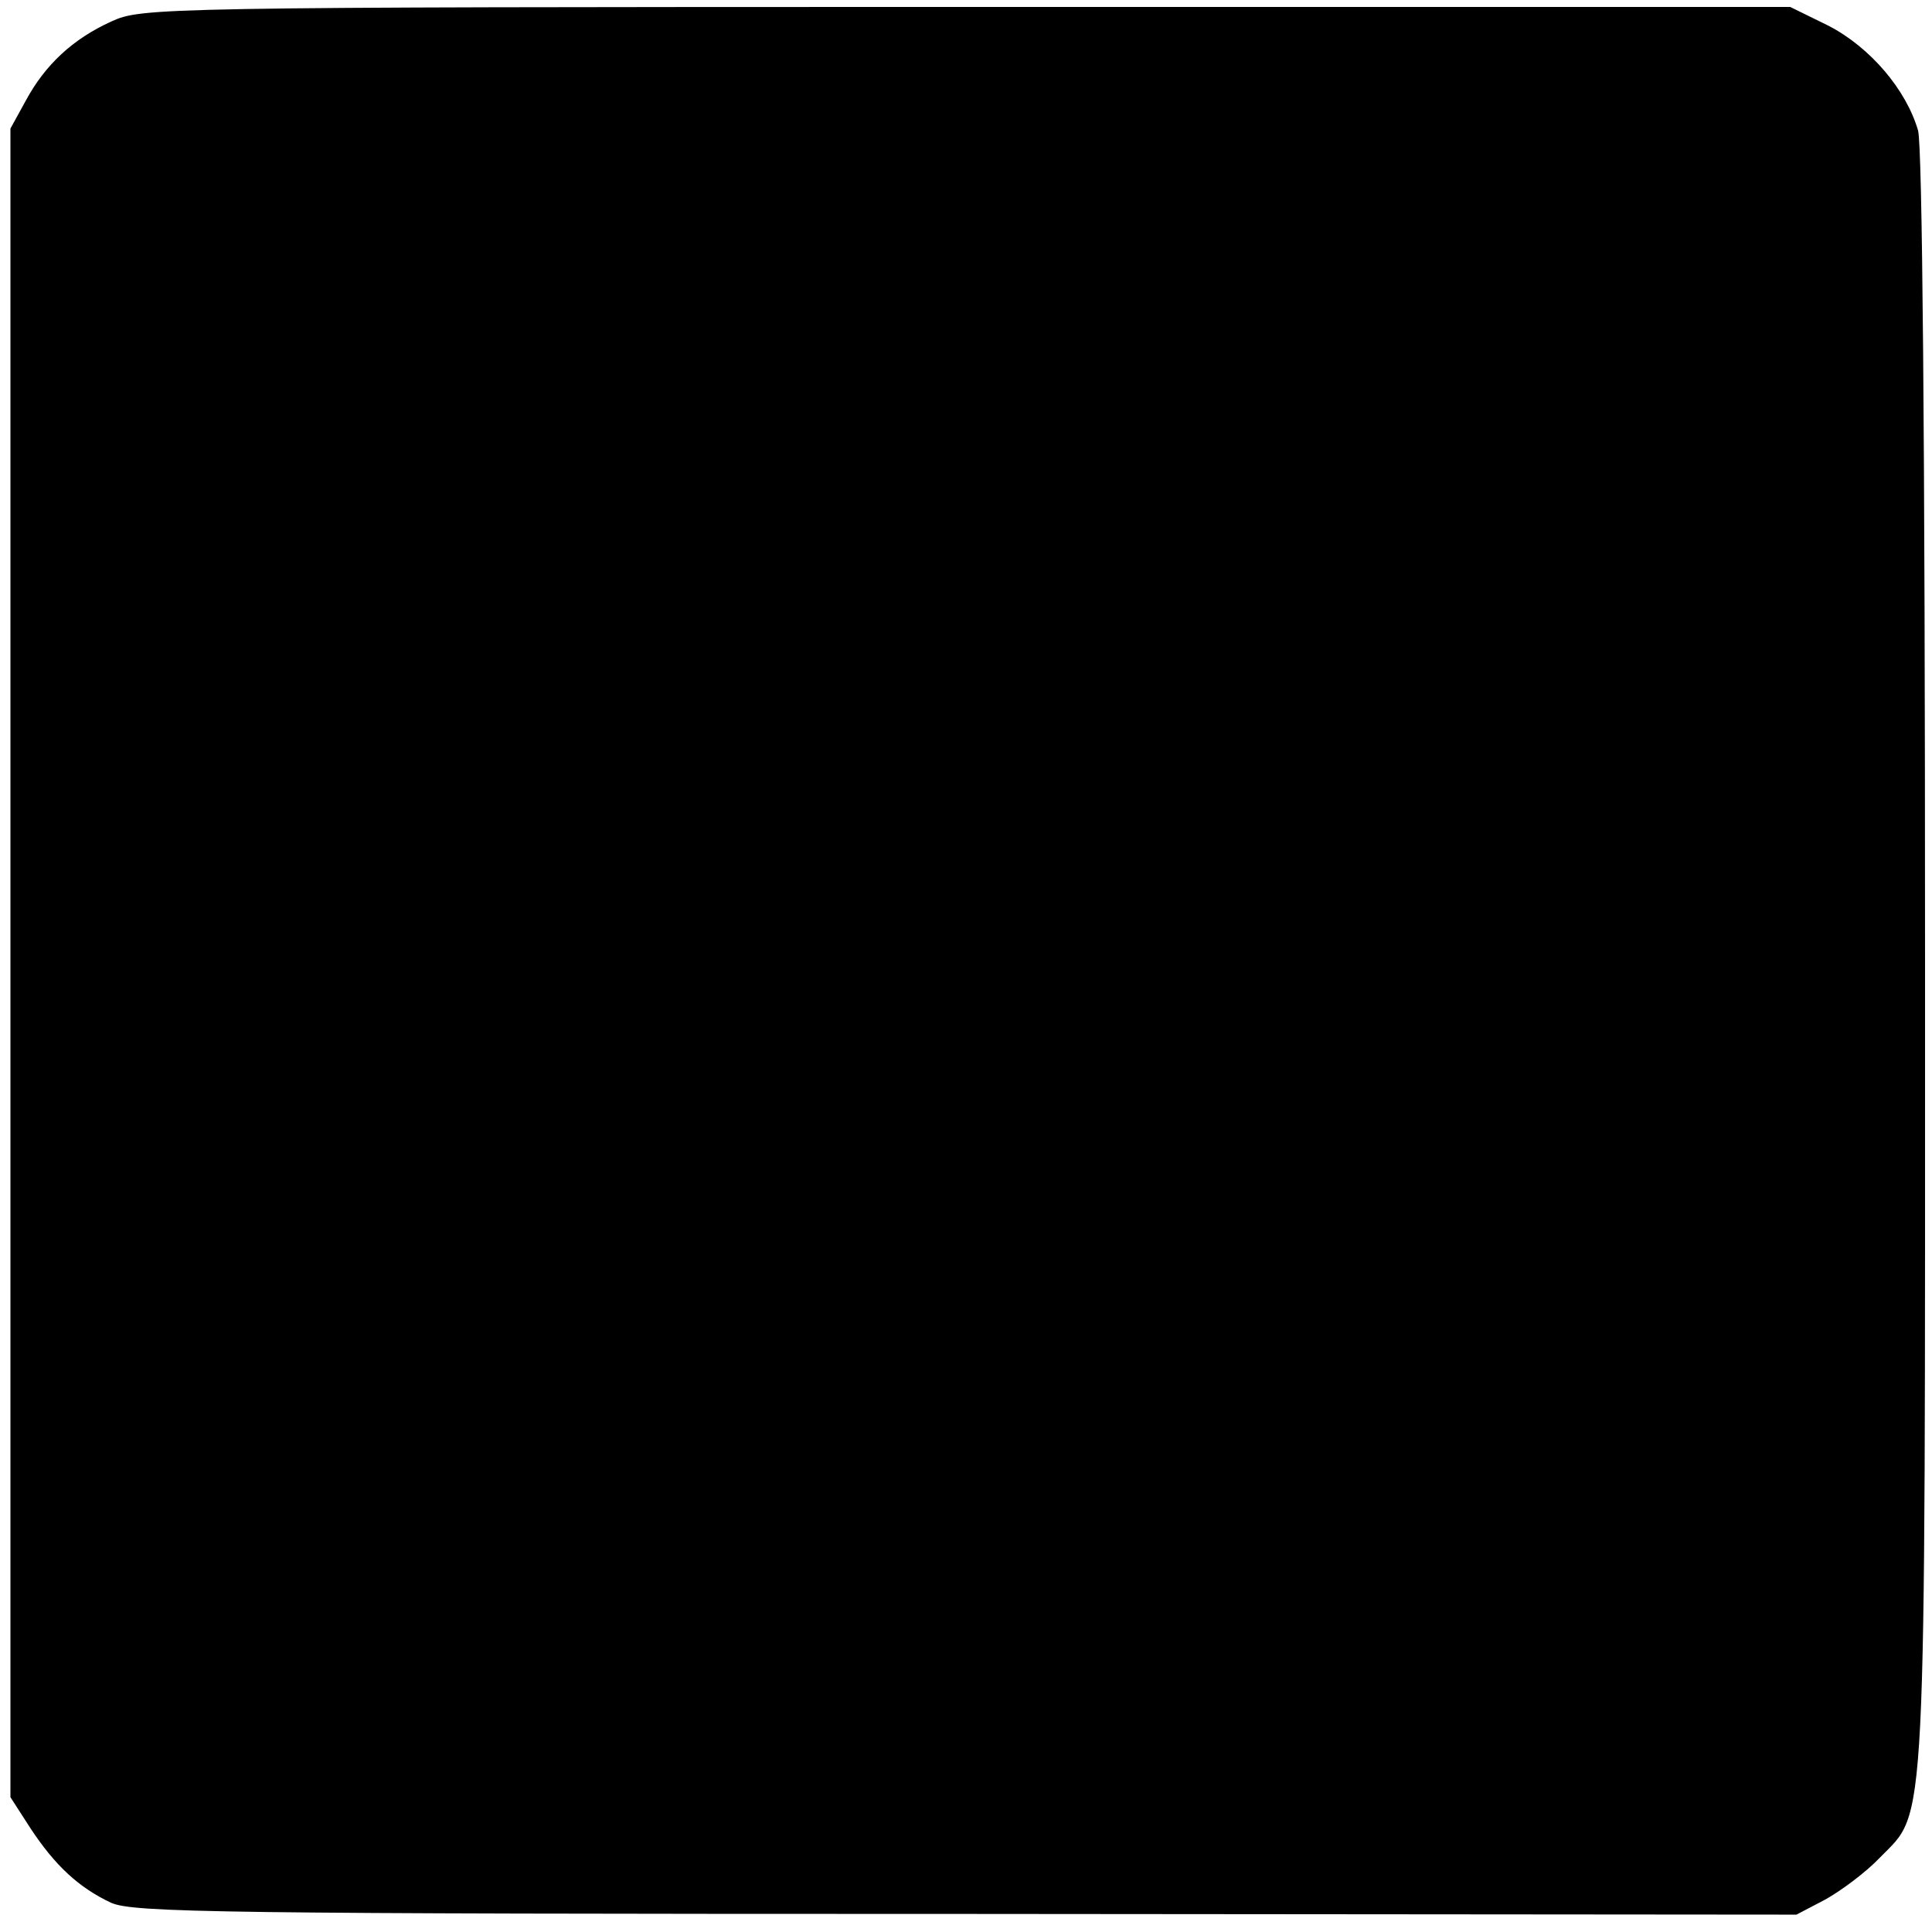<?xml version="1.0" standalone="no"?>
<!DOCTYPE svg PUBLIC "-//W3C//DTD SVG 20010904//EN"
 "http://www.w3.org/TR/2001/REC-SVG-20010904/DTD/svg10.dtd">
<svg version="1.0" xmlns="http://www.w3.org/2000/svg"
 width="278pt" height="278pt" viewBox="0 0 278 278"
 preserveAspectRatio="xMidYMid meet">
<g transform="translate(0,278) scale(0.1,-0.1)"
fill="#000000" stroke="none">
<path d="M160 2749 c-55 -25 -95 -62 -123 -114 l-22 -40 0 -1201 0 -1200 29
-45 c35 -53 69 -85 116 -107 32 -14 153 -16 1230 -16 l1195 -1 42 22 c23 13
58 39 78 60 68 70 65 10 65 1292 0 766 -4 1169 -10 1193 -17 59 -69 120 -129
151 l-55 27 -1185 0 c-1172 0 -1187 -1 -1231 -21z"/>
</g>
</svg>
